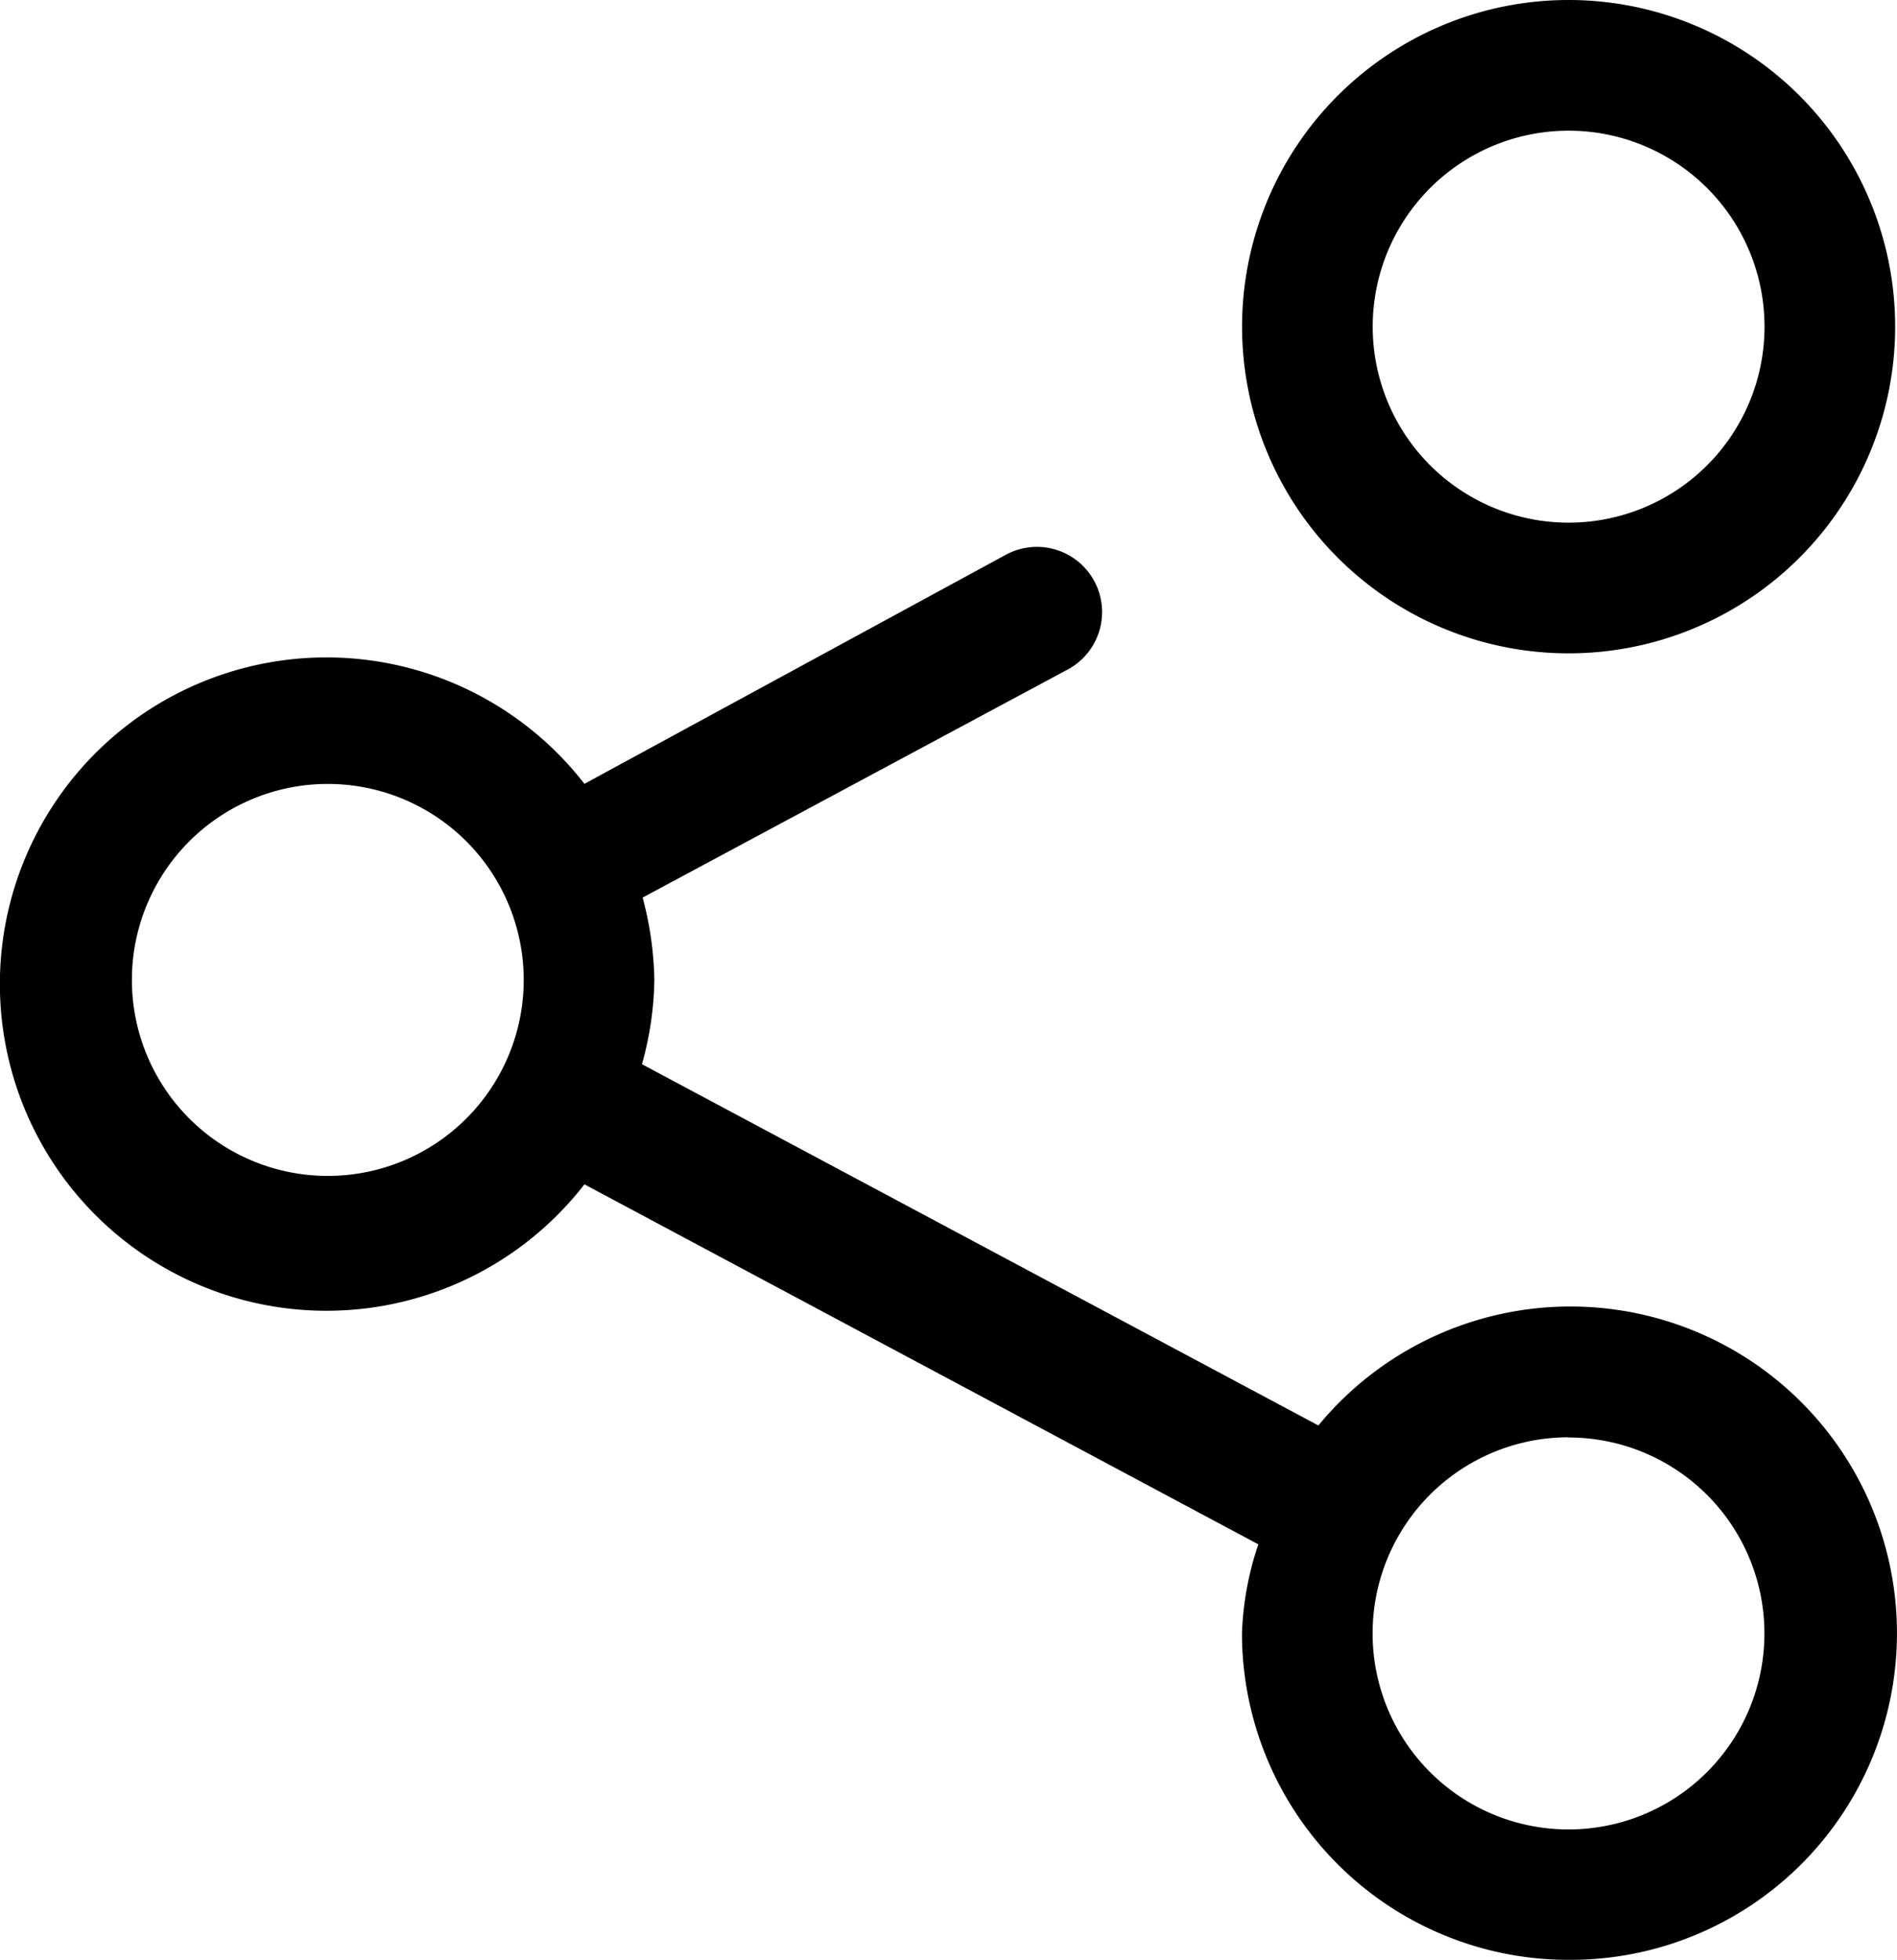 <svg id="Layer_2" data-name="Layer 2" xmlns="http://www.w3.org/2000/svg" width="19.589" height="20.23" viewBox="0 0 19.589 20.23">
  <path id="Path_77" data-name="Path 77" d="M23.872,1a3.372,3.372,0,1,0,3.372,3.372A3.372,3.372,0,0,0,23.872,1Zm0,5.395a2.023,2.023,0,1,1,2.023-2.023A2.023,2.023,0,0,1,23.872,6.395Z" transform="translate(-7.674 -1)" fill="#000000"/>
  <path id="Path_78" data-name="Path 78" d="M17.677,23.959a3.372,3.372,0,1,0-2.583-5.516L8.109,14.714a3.372,3.372,0,0,0,.128-.87,3.493,3.493,0,0,0-.121-.85l4.376-2.347a.673.673,0,1,0-.634-1.187l-4.343,2.36a3.372,3.372,0,1,0,0,4.134l6.959,3.716a3.19,3.19,0,0,0-.169.917,3.372,3.372,0,0,0,3.372,3.372ZM4.865,15.867a2.023,2.023,0,1,1,2.023-2.023A2.023,2.023,0,0,1,4.865,15.867Zm12.812,2.7a2.023,2.023,0,1,1-2.023,2.023A2.023,2.023,0,0,1,17.677,18.565Z" transform="translate(-1.48 -3.729)" fill="#000000"/>
</svg>

